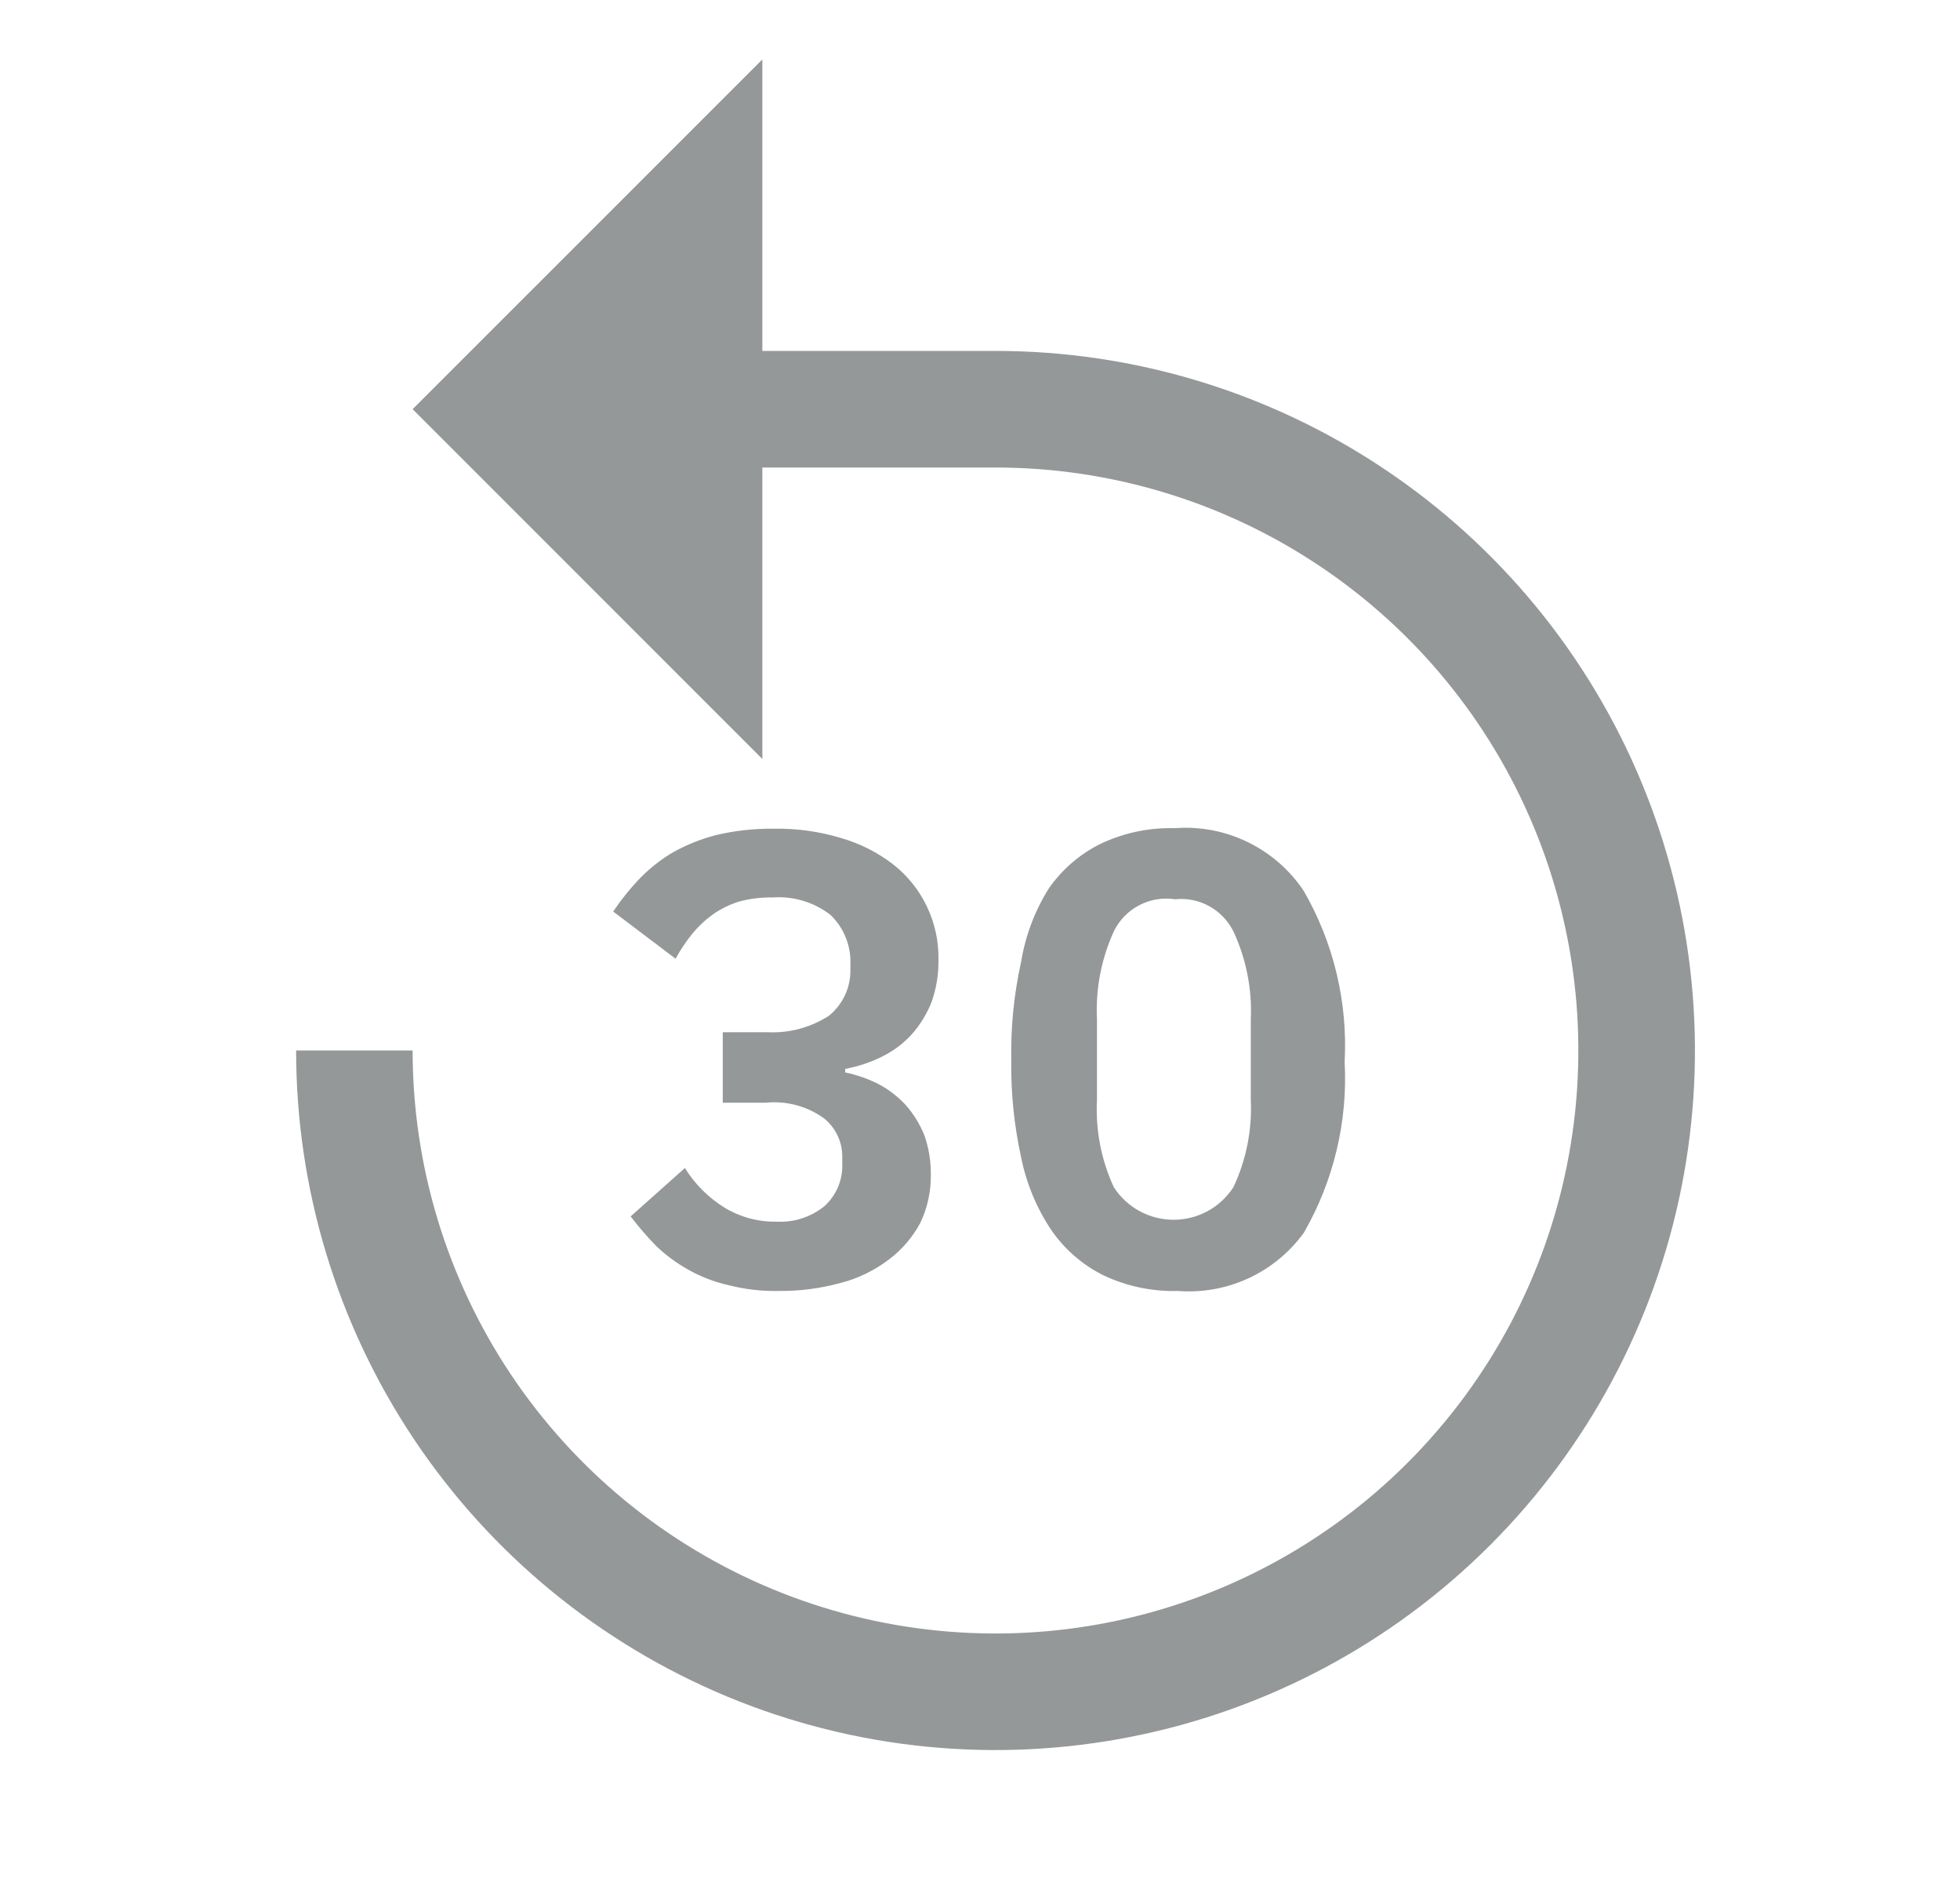 <svg width="25" height="24" viewBox="0 0 25 24" fill="none" xmlns="http://www.w3.org/2000/svg">
<g id="carbon:forward-30" opacity="0.5" clip-path="url(#clip0_283_8249)">
<path id="Vector" d="M5.263 13.396C5.263 14.867 5.699 16.304 6.516 17.527C7.333 18.749 8.494 19.702 9.853 20.265C11.211 20.828 12.706 20.975 14.148 20.688C15.59 20.401 16.915 19.693 17.955 18.653C18.994 17.613 19.703 16.289 19.989 14.847C20.276 13.405 20.129 11.91 19.566 10.551C19.004 9.193 18.051 8.032 16.828 7.215C15.606 6.398 14.168 5.962 12.698 5.962H9.724V9.679L5.263 5.218L9.724 0.758V4.475H12.698C14.462 4.475 16.187 4.998 17.654 5.979C19.121 6.959 20.265 8.352 20.94 9.982C21.615 11.612 21.792 13.406 21.448 15.137C21.104 16.867 20.254 18.457 19.006 19.705C17.759 20.952 16.169 21.802 14.438 22.146C12.708 22.49 10.914 22.314 9.284 21.639C7.654 20.963 6.26 19.82 5.28 18.353C4.3 16.886 3.777 15.161 3.777 13.396H5.263Z" fill="#2C3131"/>
<path id="Vector_2" d="M14.988 10.561C14.659 10.552 14.334 10.62 14.037 10.761C13.771 10.893 13.543 11.09 13.375 11.334C13.198 11.617 13.079 11.933 13.025 12.263C12.934 12.673 12.891 13.092 12.899 13.512C12.892 13.932 12.935 14.351 13.025 14.761C13.092 15.093 13.223 15.409 13.412 15.69C13.581 15.934 13.808 16.131 14.074 16.263C14.371 16.404 14.697 16.472 15.025 16.463C15.334 16.487 15.644 16.431 15.925 16.301C16.206 16.171 16.449 15.971 16.631 15.72C17.011 15.059 17.192 14.303 17.151 13.542C17.192 12.781 17.011 12.024 16.631 11.364C16.453 11.096 16.207 10.881 15.918 10.74C15.63 10.599 15.309 10.537 14.988 10.561ZM14.988 11.468C15.139 11.452 15.291 11.482 15.424 11.556C15.557 11.629 15.664 11.741 15.732 11.877C15.895 12.227 15.972 12.612 15.954 12.999L15.954 14.025C15.972 14.409 15.896 14.792 15.732 15.14C15.649 15.268 15.537 15.372 15.403 15.445C15.27 15.517 15.121 15.555 14.97 15.555C14.818 15.555 14.669 15.517 14.536 15.445C14.402 15.372 14.29 15.268 14.207 15.14C14.046 14.791 13.972 14.409 13.992 14.025L13.992 12.999C13.973 12.613 14.047 12.228 14.207 11.877C14.277 11.734 14.39 11.617 14.531 11.544C14.671 11.47 14.831 11.444 14.988 11.468ZM9.769 14.062C10.033 14.036 10.298 14.107 10.512 14.263C10.587 14.324 10.647 14.401 10.687 14.489C10.727 14.576 10.746 14.672 10.743 14.768L10.743 14.828C10.748 14.93 10.731 15.033 10.693 15.128C10.654 15.223 10.595 15.308 10.52 15.378C10.347 15.52 10.127 15.592 9.903 15.579C9.67 15.583 9.44 15.521 9.241 15.4C9.036 15.273 8.863 15.1 8.736 14.895L8.044 15.512C8.145 15.645 8.255 15.772 8.371 15.891C8.492 16.006 8.627 16.106 8.773 16.188C8.936 16.281 9.111 16.348 9.293 16.389C9.505 16.443 9.722 16.468 9.94 16.463C10.206 16.465 10.471 16.43 10.728 16.359C10.949 16.302 11.156 16.2 11.338 16.062C11.504 15.937 11.641 15.777 11.739 15.594C11.831 15.401 11.876 15.19 11.873 14.977C11.874 14.807 11.847 14.639 11.791 14.479C11.734 14.337 11.654 14.207 11.553 14.092C11.453 13.984 11.335 13.893 11.204 13.824C11.07 13.756 10.927 13.706 10.78 13.676L10.78 13.631C10.943 13.601 11.101 13.549 11.249 13.475C11.392 13.405 11.52 13.31 11.628 13.192C11.735 13.072 11.82 12.933 11.88 12.784C11.943 12.609 11.973 12.426 11.97 12.241C11.975 12.004 11.924 11.77 11.821 11.557C11.721 11.347 11.573 11.164 11.39 11.021C11.192 10.869 10.968 10.756 10.728 10.687C10.451 10.603 10.163 10.563 9.873 10.568C9.623 10.565 9.373 10.592 9.13 10.65C8.932 10.701 8.742 10.779 8.565 10.88C8.412 10.973 8.272 11.086 8.148 11.215C8.028 11.342 7.919 11.479 7.821 11.624L8.617 12.226C8.677 12.116 8.747 12.012 8.825 11.914C8.903 11.818 8.993 11.733 9.093 11.661C9.195 11.589 9.308 11.534 9.427 11.497C9.565 11.46 9.708 11.442 9.851 11.445C10.118 11.425 10.383 11.504 10.594 11.668C10.679 11.75 10.745 11.848 10.788 11.957C10.832 12.066 10.852 12.183 10.847 12.3L10.847 12.36C10.85 12.473 10.826 12.586 10.779 12.689C10.731 12.792 10.66 12.883 10.572 12.954C10.338 13.105 10.062 13.178 9.784 13.163L9.219 13.163L9.219 14.062L9.769 14.062Z" fill="#2C3131"/>
</g>
<defs>
<clipPath id="clip0_283_8249">
<rect width="23.79" height="23.79" fill="white" transform="matrix(-1 0 0 1 24.593 0.008)"/>
</clipPath>
</defs>
</svg>
